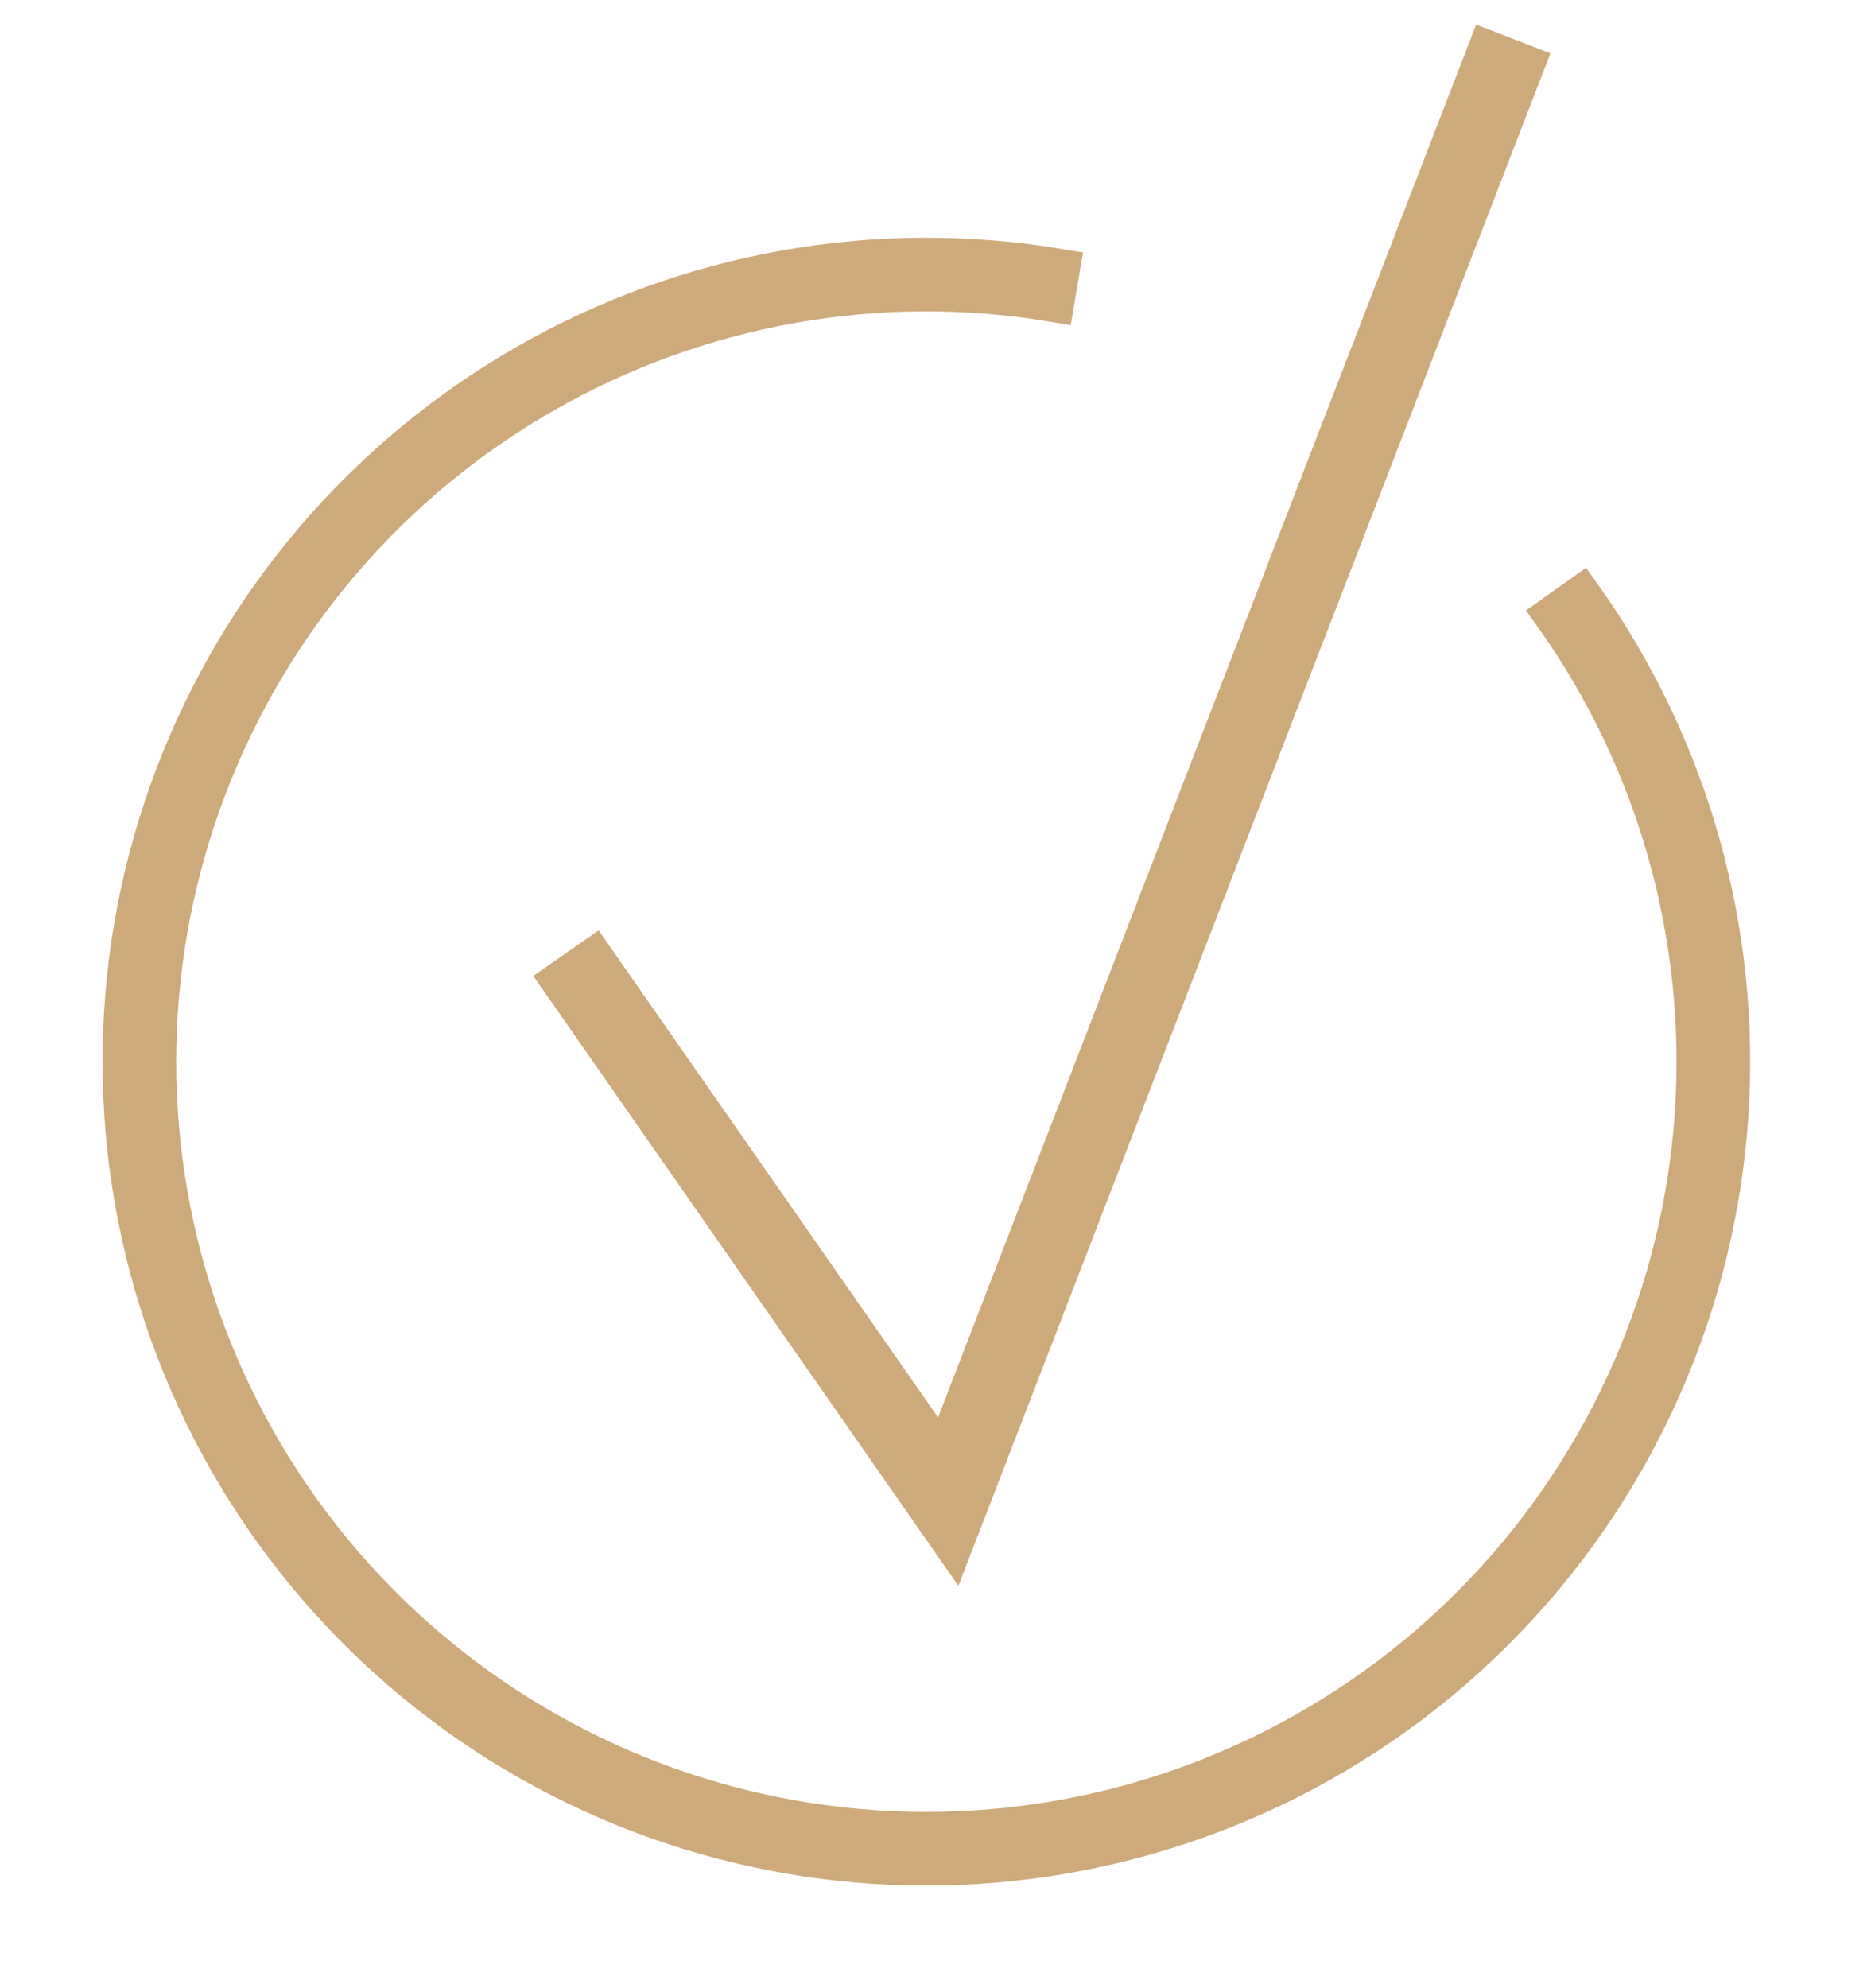 <?xml version="1.0" encoding="UTF-8"?> <svg xmlns="http://www.w3.org/2000/svg" viewBox="0 0 47.00 49.94" data-guides="{&quot;vertical&quot;:[],&quot;horizontal&quot;:[]}"><defs></defs><path fill="#a59258" stroke="#cda97b" fill-opacity="1" stroke-width="1" stroke-opacity="1" id="tSvg17427e6118a" title="Path 1" d="M26.627 6.752C22.02 5.976 17.286 6.821 13.232 9.143C9.178 11.466 6.055 15.122 4.394 19.489C2.734 23.857 2.639 28.664 4.127 33.093C5.614 37.523 8.59 41.299 12.55 43.779C16.509 46.26 21.206 47.291 25.84 46.696C30.474 46.102 34.759 43.919 37.964 40.52C41.169 37.12 43.096 32.715 43.417 28.054C43.739 23.393 42.434 18.764 39.725 14.958C39.494 15.122 39.263 15.286 39.032 15.45C41.627 19.097 42.877 23.53 42.57 27.995C42.262 32.46 40.416 36.68 37.346 39.937C34.275 43.193 30.171 45.284 25.732 45.853C21.293 46.423 16.794 45.435 13.001 43.059C9.208 40.683 6.357 37.066 4.932 32.823C3.508 28.58 3.598 23.975 5.189 19.791C6.779 15.608 9.771 12.105 13.654 9.881C17.538 7.656 22.072 6.846 26.485 7.59C26.532 7.311 26.579 7.031 26.627 6.752Z"></path><path fill="none" stroke="#cda97b" fill-opacity="1" stroke-width="2" stroke-opacity="1" id="tSvg139de70a8a1" title="Path 2" d="M14.217 23.941C17.418 28.533 20.619 33.125 23.82 37.717C28.551 25.471 33.282 13.225 38.014 0.979"></path></svg> 